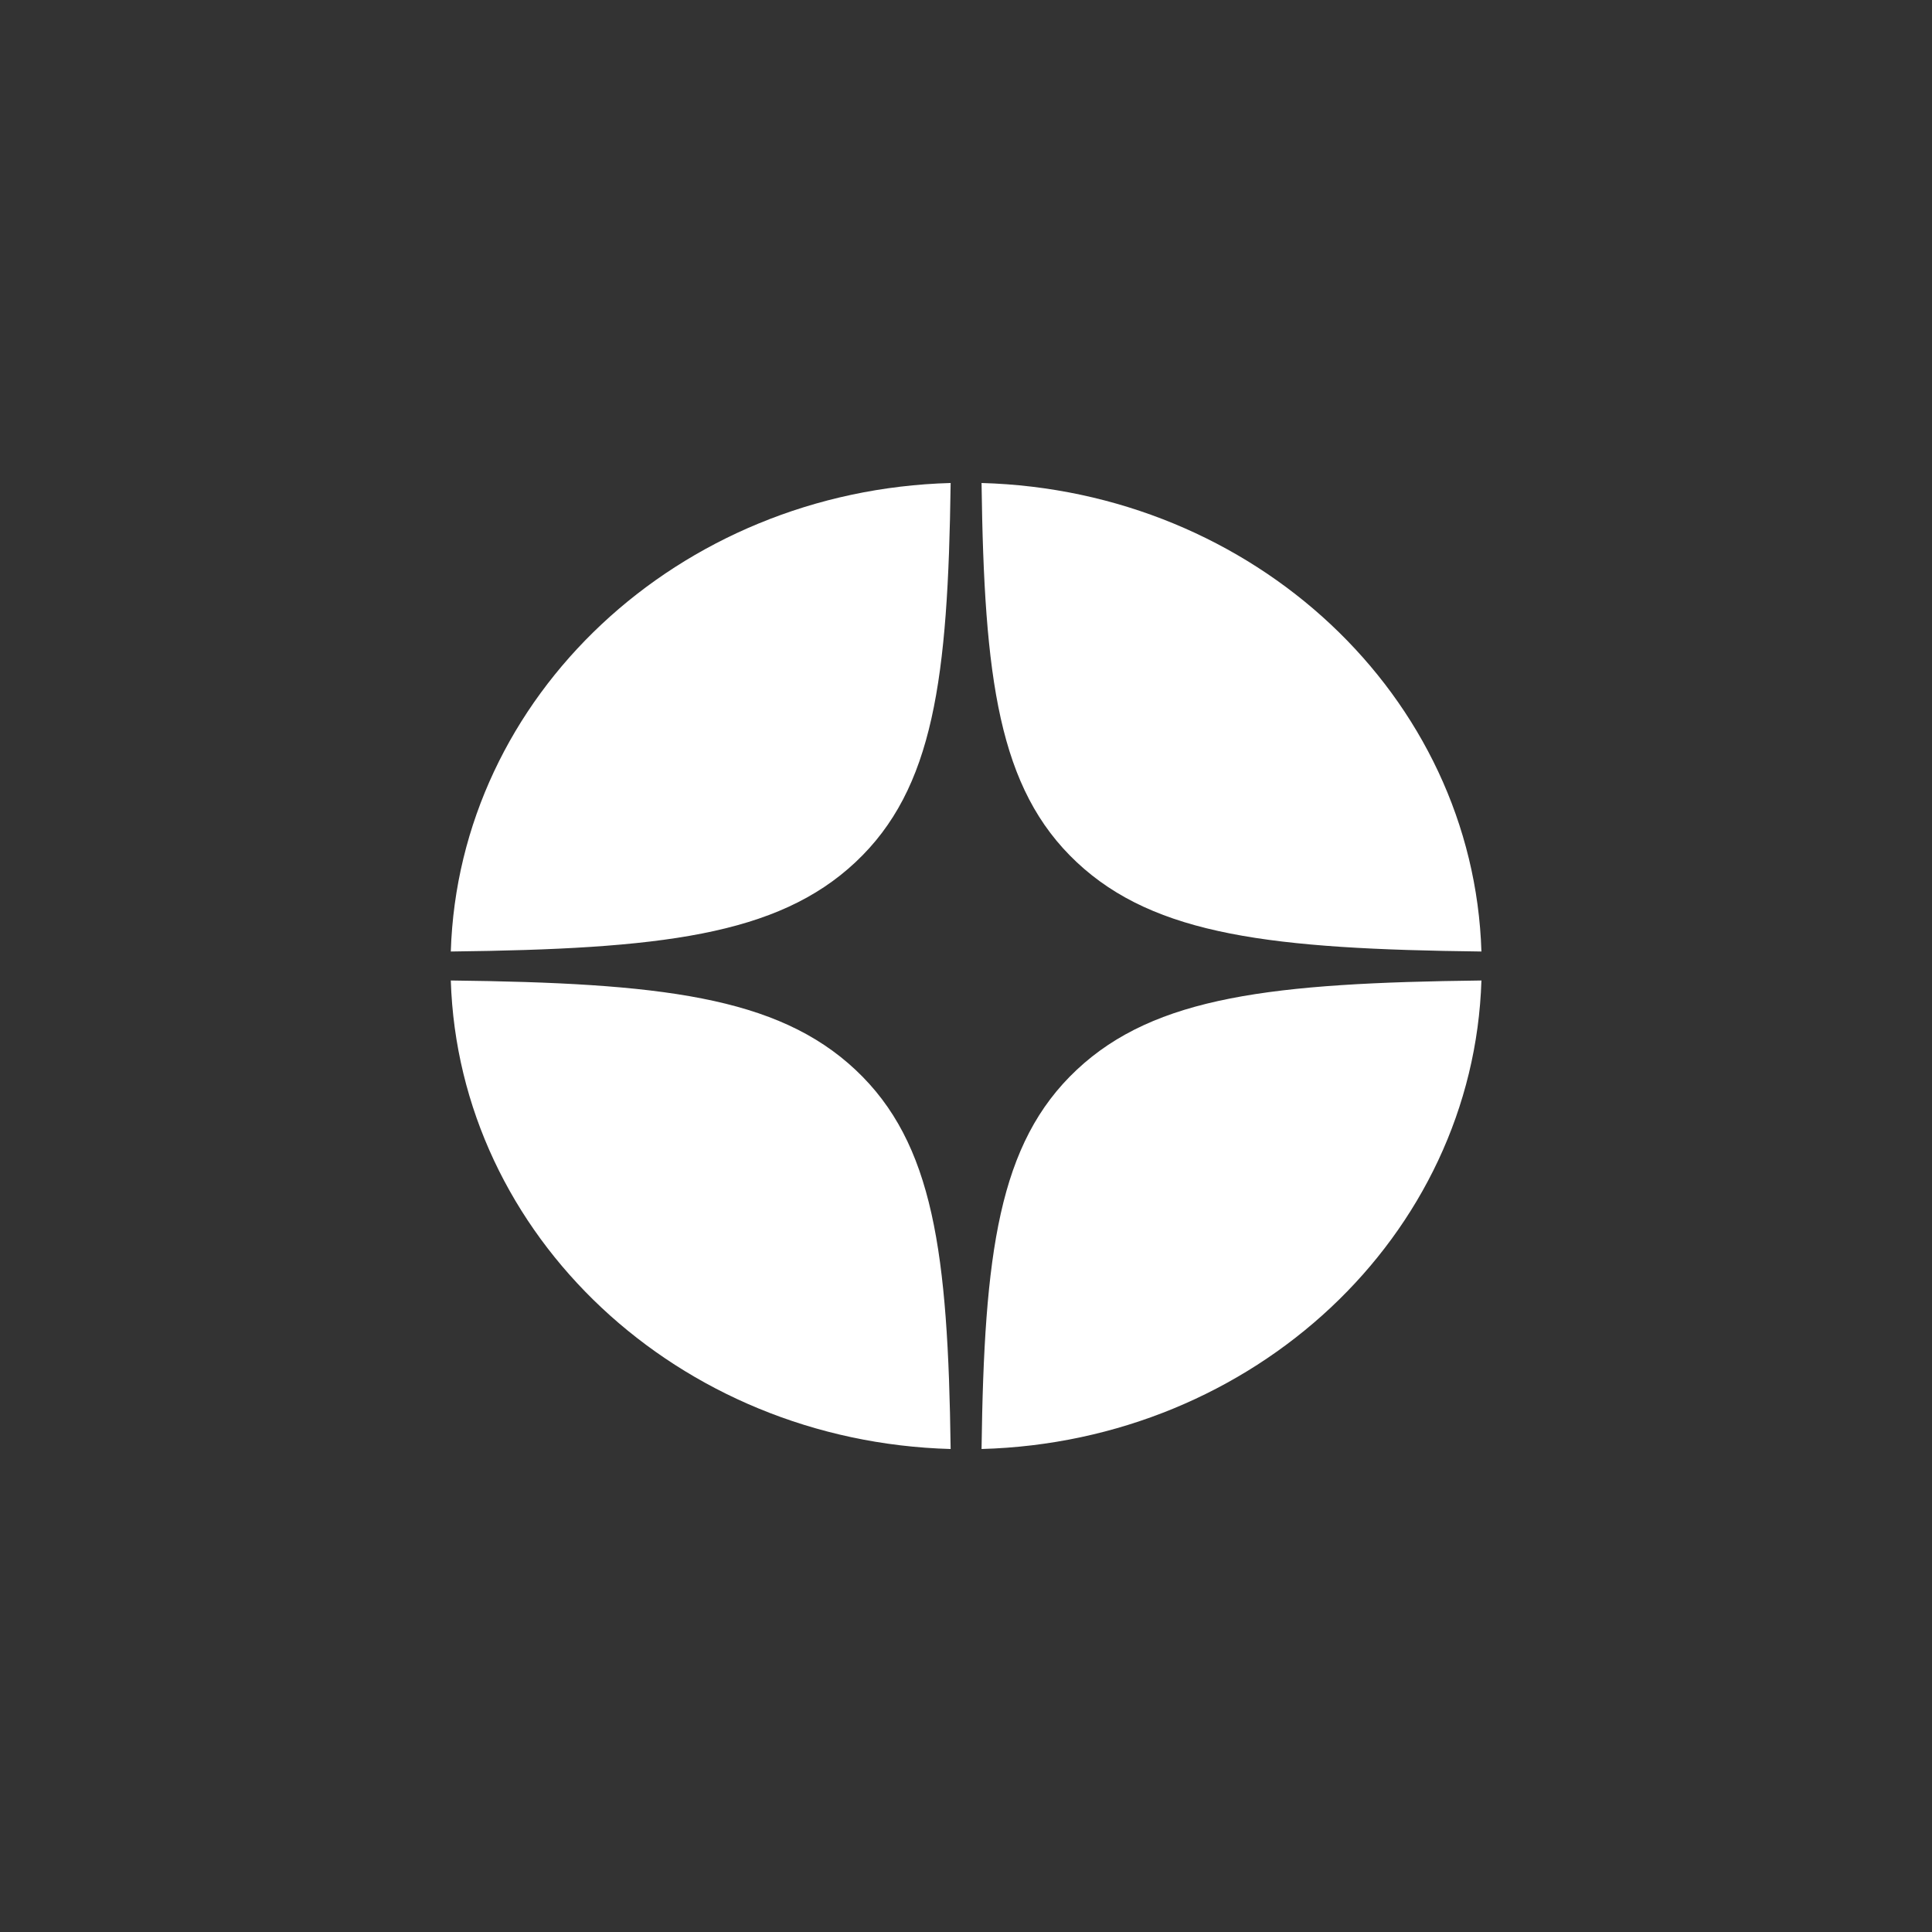 <?xml version="1.0" encoding="UTF-8"?> <svg xmlns="http://www.w3.org/2000/svg" width="60" height="60" viewBox="0 0 60 60" fill="none"><rect x="0" y="0" width="60" height="60" fill="#333333" stroke="none"/><path fill-rule="evenodd" clip-rule="evenodd" d="M14 29.55C20.486 29.474 24.132 29.059 26.566 26.778C28.999 24.497 29.442 21.079 29.523 15C21.062 15.233 14.249 21.62 14 29.55ZM30.483 15C30.564 21.079 31.008 24.497 33.441 26.778C35.875 29.059 39.521 29.474 46.007 29.55C45.758 21.62 38.944 15.233 30.483 15ZM46.007 30.45C39.521 30.526 35.875 30.941 33.441 33.222C31.008 35.503 30.564 38.921 30.483 45C38.944 44.767 45.758 38.38 46.007 30.45ZM29.523 45C29.442 38.921 28.999 35.503 26.566 33.222C24.132 30.941 20.486 30.526 14 30.45C14.249 38.38 21.062 44.767 29.523 45Z" fill="white"></path></svg> 
